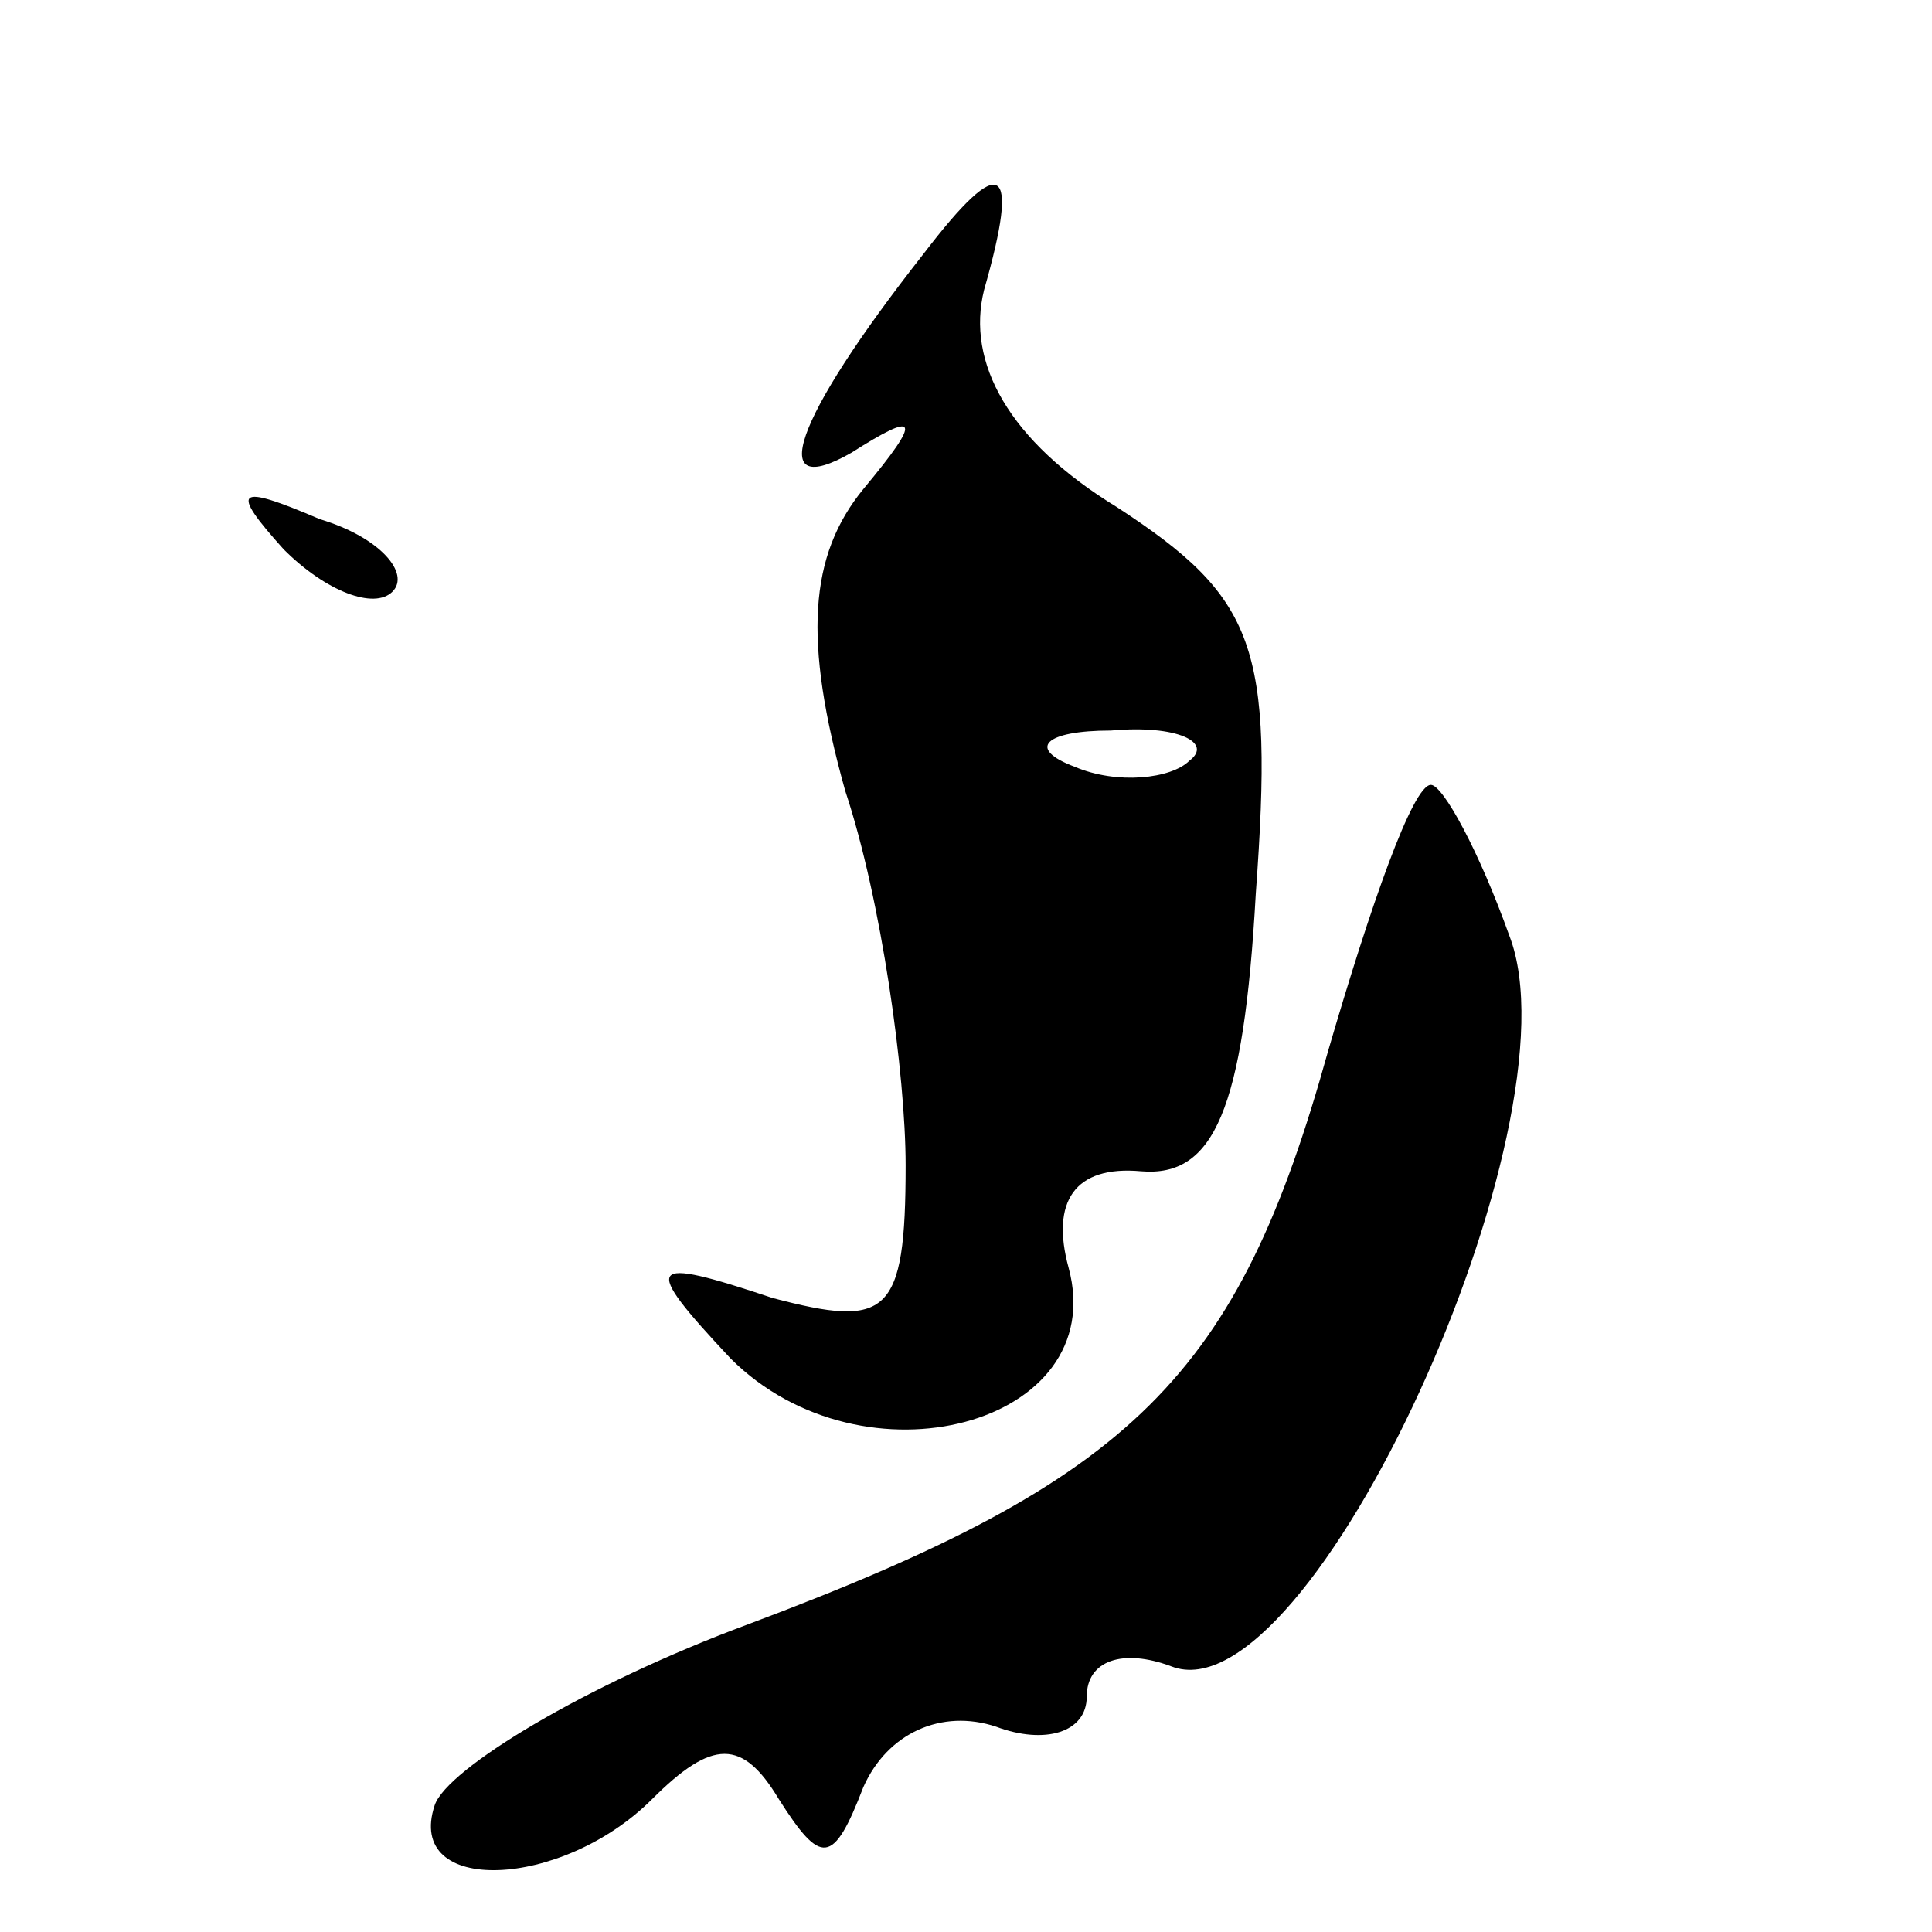 <?xml version="1.0" encoding="UTF-8" standalone="no"?> <svg xmlns="http://www.w3.org/2000/svg" version="1.0" width="32pt" height="32pt" viewBox="0 0 32 32" preserveAspectRatio="xMidYMid meet"><g transform="translate(0,32) scale(0.1,-0.1)" fill="#000000" stroke="none"><path d="M153 278 c-22 -28 -26 -41 -12 -33 11 7 12 6 2 -6 -9 -11 -10 -25 -3 -50 6 -18 10 -47 10 -62 0 -25 -3 -27 -22 -22 -21 7 -22 6 -7 -10 22 -22 63 -11 56 15 -3 11 1 17 12 16 12 -1 17 10 19 46 3 41 0 49 -23 64 -18 11 -25 24 -22 36 6 21 3 23 -10 6z m44 -84 c-3 -3 -12 -4 -19 -1 -8 3 -5 6 6 6 11 1 17 -2 13 -5z"></path><path d="M47 229 c7 -7 15 -10 18 -7 3 3 -2 9 -12 12 -14 6 -15 5 -6 -5z"></path><path d="M220 146 c-15 -54 -32 -71 -96 -95 -27 -10 -50 -24 -52 -30 -5 -15 21 -14 36 1 10 10 15 10 21 0 7 -11 9 -11 14 2 4 9 13 13 22 10 8 -3 15 -1 15 5 0 6 6 8 14 5 23 -9 68 90 56 121 -5 14 -11 25 -13 25 -3 0 -10 -20 -17 -44z"></path></g></svg> 